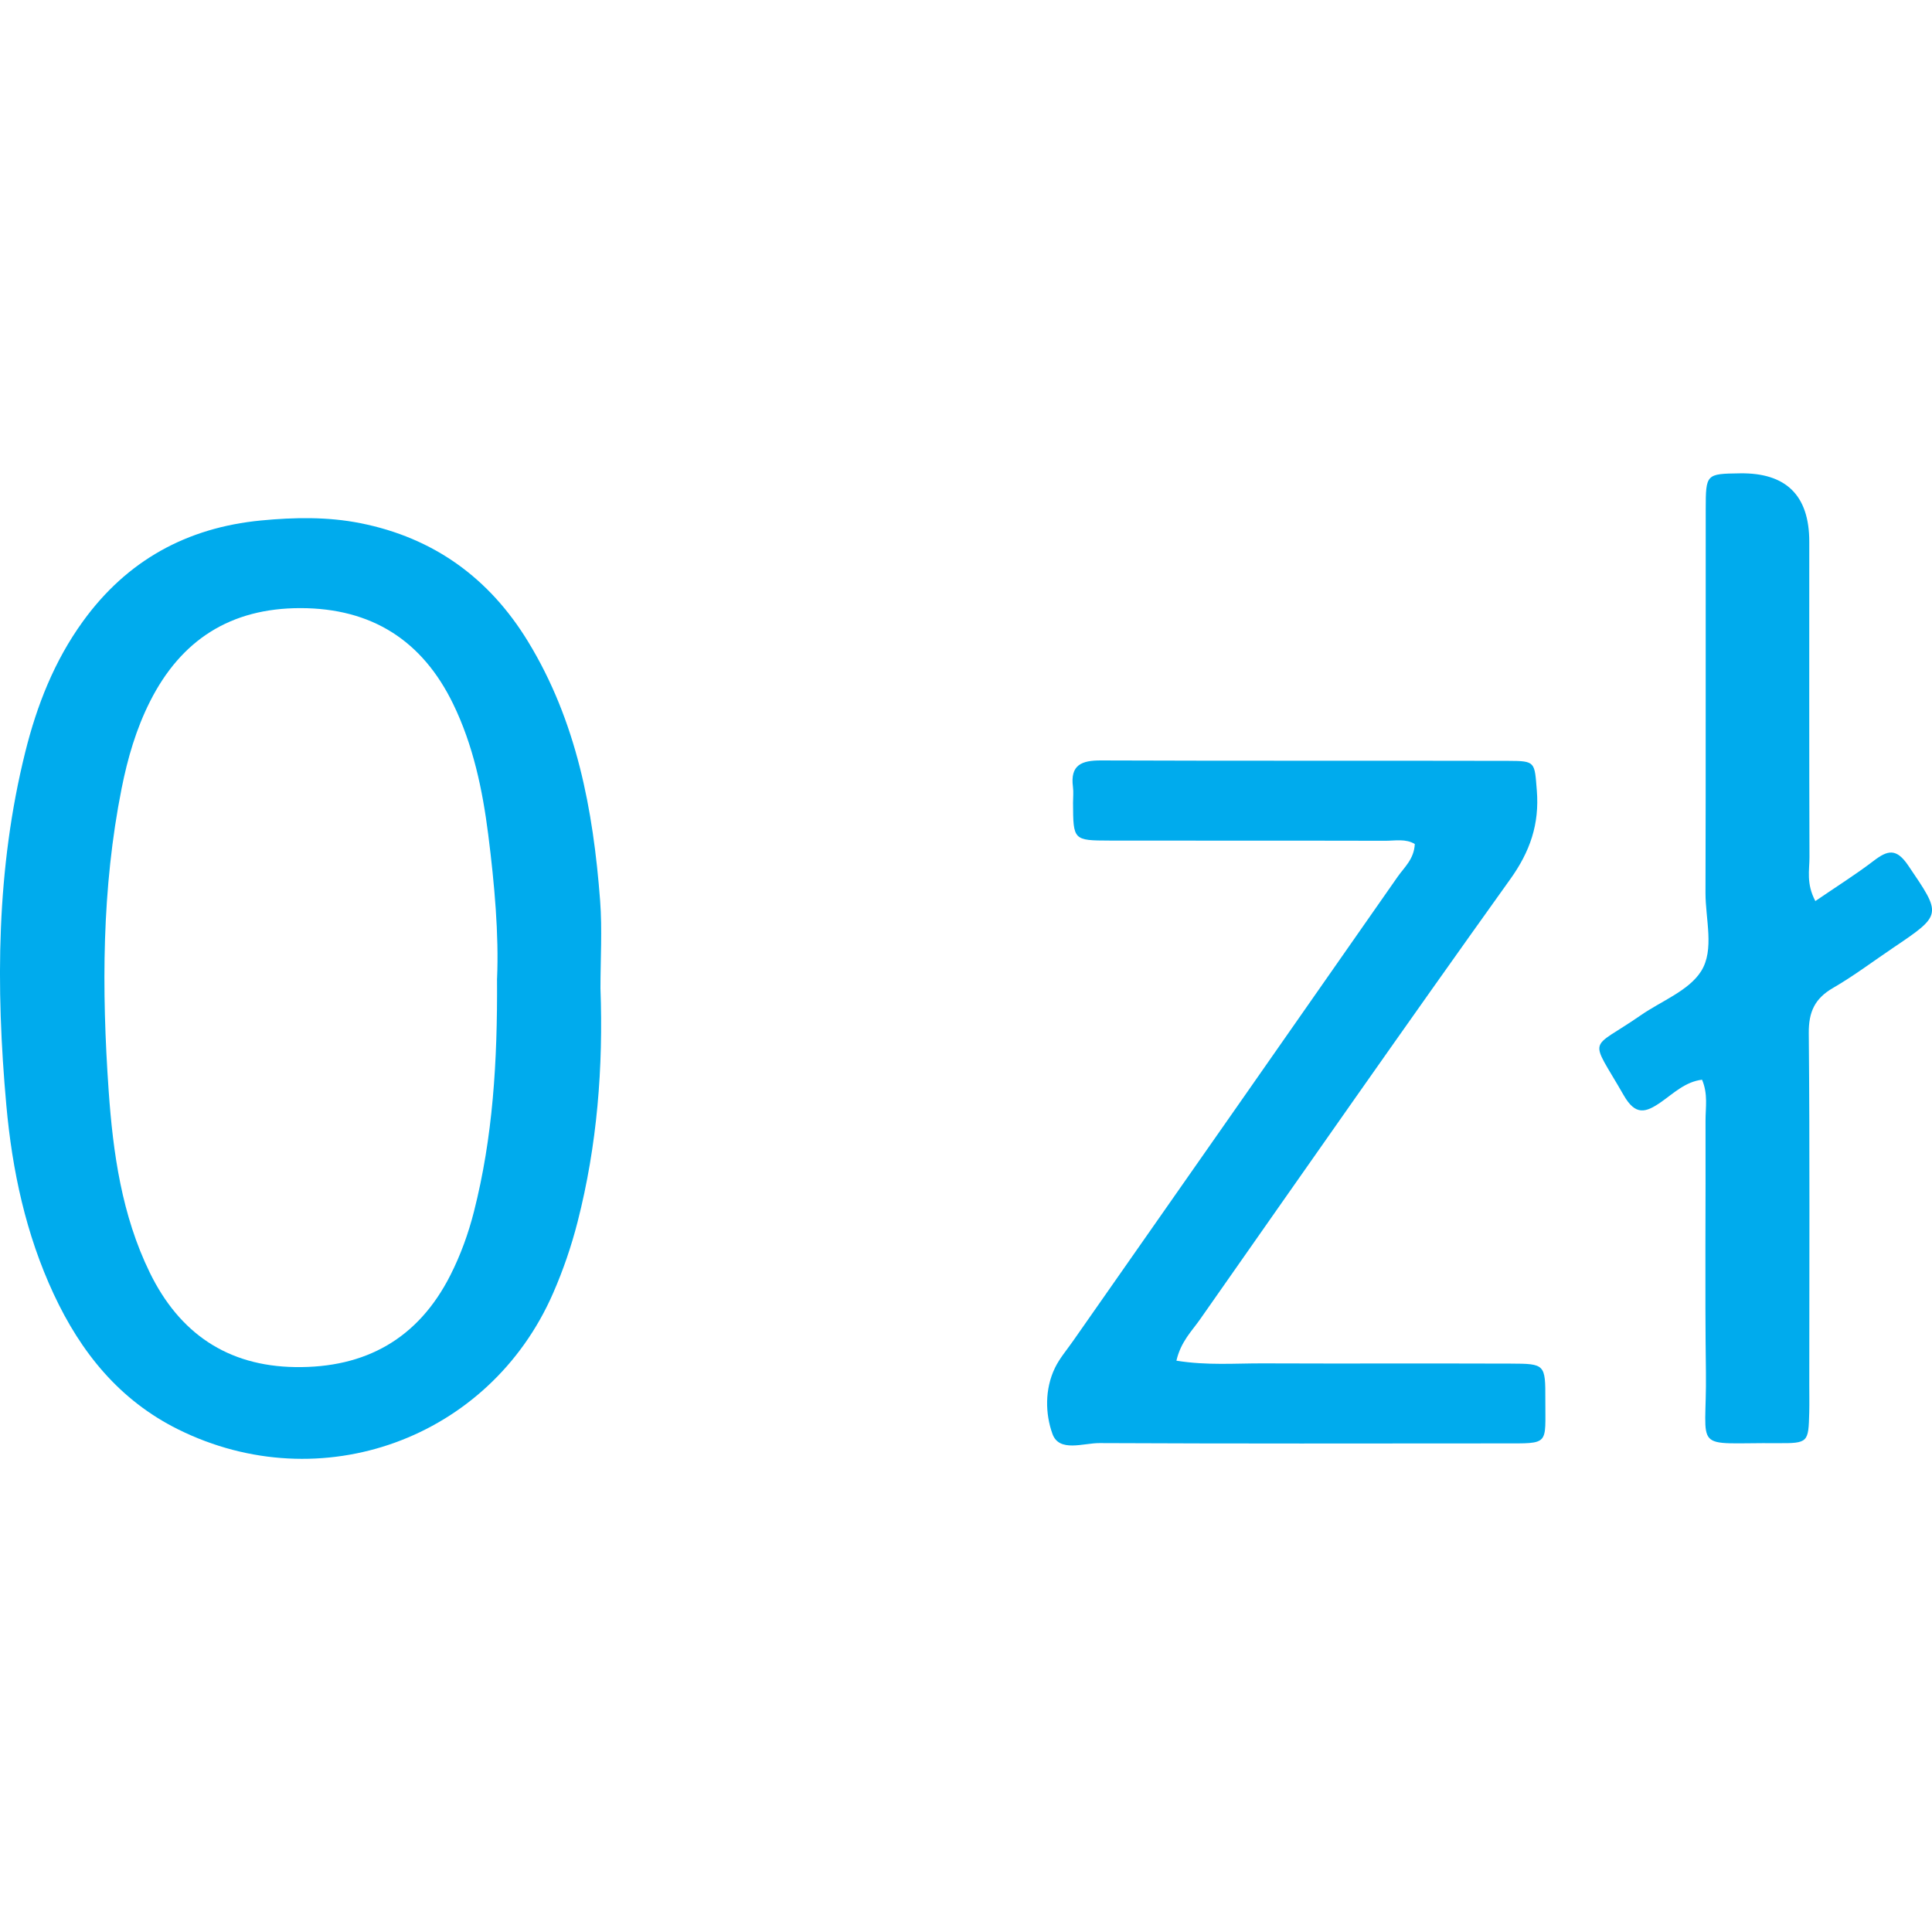 <?xml version="1.0" encoding="UTF-8"?>
<svg xmlns="http://www.w3.org/2000/svg" id="Warstwa_1" data-name="Warstwa 1" width="500" height="500" viewBox="0 0 500 500">
  <defs>
    <style>
      .cls-1 {
        fill: #00abed;
        stroke-width: 0px;
      }
    </style>
  </defs>
  <path class="cls-1" d="M155.4,255.79c.74,20.4-.84,40.59-5.92,60.43-1.63,6.36-3.74,12.53-6.37,18.53-16.47,37.66-60.08,53.48-96.99,35.18-15.22-7.55-25.21-19.96-32.23-35.04-7.21-15.49-10.73-31.95-12.25-48.84-2.76-30.68-2.61-61.25,4.89-91.39,3.01-12.11,7.53-23.62,14.91-33.82,11.37-15.74,26.84-24.28,46.09-26.14,8.61-.83,17.25-.99,25.75.7,18.95,3.77,33.34,14.18,43.38,30.64,12.55,20.57,16.86,43.48,18.65,67.02.57,7.53.09,15.15.09,22.73ZM128.64,253.22c.49-11.22-.64-24.28-2.29-37.26-1.48-11.63-3.9-23.13-9.07-33.77-7.98-16.44-21.1-24.8-39.54-24.81-18.03,0-30.85,8.19-38.9,24.13-3.6,7.12-5.81,14.72-7.36,22.51-5.16,25.9-5.18,52.07-3.36,78.24,1.13,16.15,3.4,32.24,10.64,47.08,7.64,15.65,20.04,24.2,37.63,24.46,18.18.27,31.85-7.32,40.19-23.82,2.65-5.25,4.63-10.72,6.08-16.42,4.88-19.18,6.11-38.73,5.97-60.32Z"></path>
  <path class="cls-1" d="M304.43,352.14c8.04,1.29,15.27.67,22.47.7,21.36.09,42.72-.02,64.08.06,8.87.03,8.98.16,8.95,9.32-.04,11.9,1.25,11.32-11.01,11.33-34.79.03-69.59.08-104.38-.08-4.2-.02-10.43,2.47-12.17-2.39-1.86-5.17-2.02-11.56.66-17.09,1.19-2.45,3.03-4.59,4.61-6.85,28.03-40.07,56.09-80.13,84.07-120.24,1.7-2.44,4.24-4.53,4.44-8.47-2.35-1.44-5.13-.83-7.69-.84-23.77-.06-47.54,0-71.31-.05-9.4-.02-9.4-.1-9.45-9.76,0-1.38.16-2.78-.02-4.13-.74-5.7,2.23-6.87,7.26-6.85,35.14.14,70.28.03,105.41.11,7.08.02,6.78.26,7.38,7.7.69,8.64-1.73,15.74-6.86,22.9-27.06,37.8-53.66,75.94-80.35,114.01-2.11,3.01-4.91,5.68-6.07,10.64Z"></path>
  <path class="cls-1" d="M469.8,233.2c5.52-3.78,10.47-6.88,15.09-10.41,3.63-2.78,5.88-3.34,8.95,1.19,8.69,12.83,8.92,12.67-3.98,21.37-5.14,3.47-10.11,7.22-15.46,10.32-4.74,2.74-6.34,6.21-6.29,11.73.28,30.32.13,60.64.13,90.96,0,2.41.05,4.83-.01,7.23-.21,7.71-.23,7.96-8.22,7.9-22.61-.17-18.25,2.75-18.52-18.37-.28-21.7-.03-43.41-.1-65.12-.01-3.38.68-6.85-.9-10.57-4.28.51-7.32,3.47-10.56,5.75-4.07,2.86-6.69,3.54-9.71-1.72-8.99-15.67-9.11-11.33,4.4-20.7,5.36-3.72,12.44-6.35,15.64-11.43,3.49-5.54,1.1-13.44,1.12-20.29.1-33.08.02-66.15.06-99.23.01-9.18.1-9.18,8.83-9.31q17.97-.28,17.97,17.7c0,27.22-.04,54.44.05,81.66.01,3.32-.88,6.79,1.52,11.34Z"></path>
</svg>
